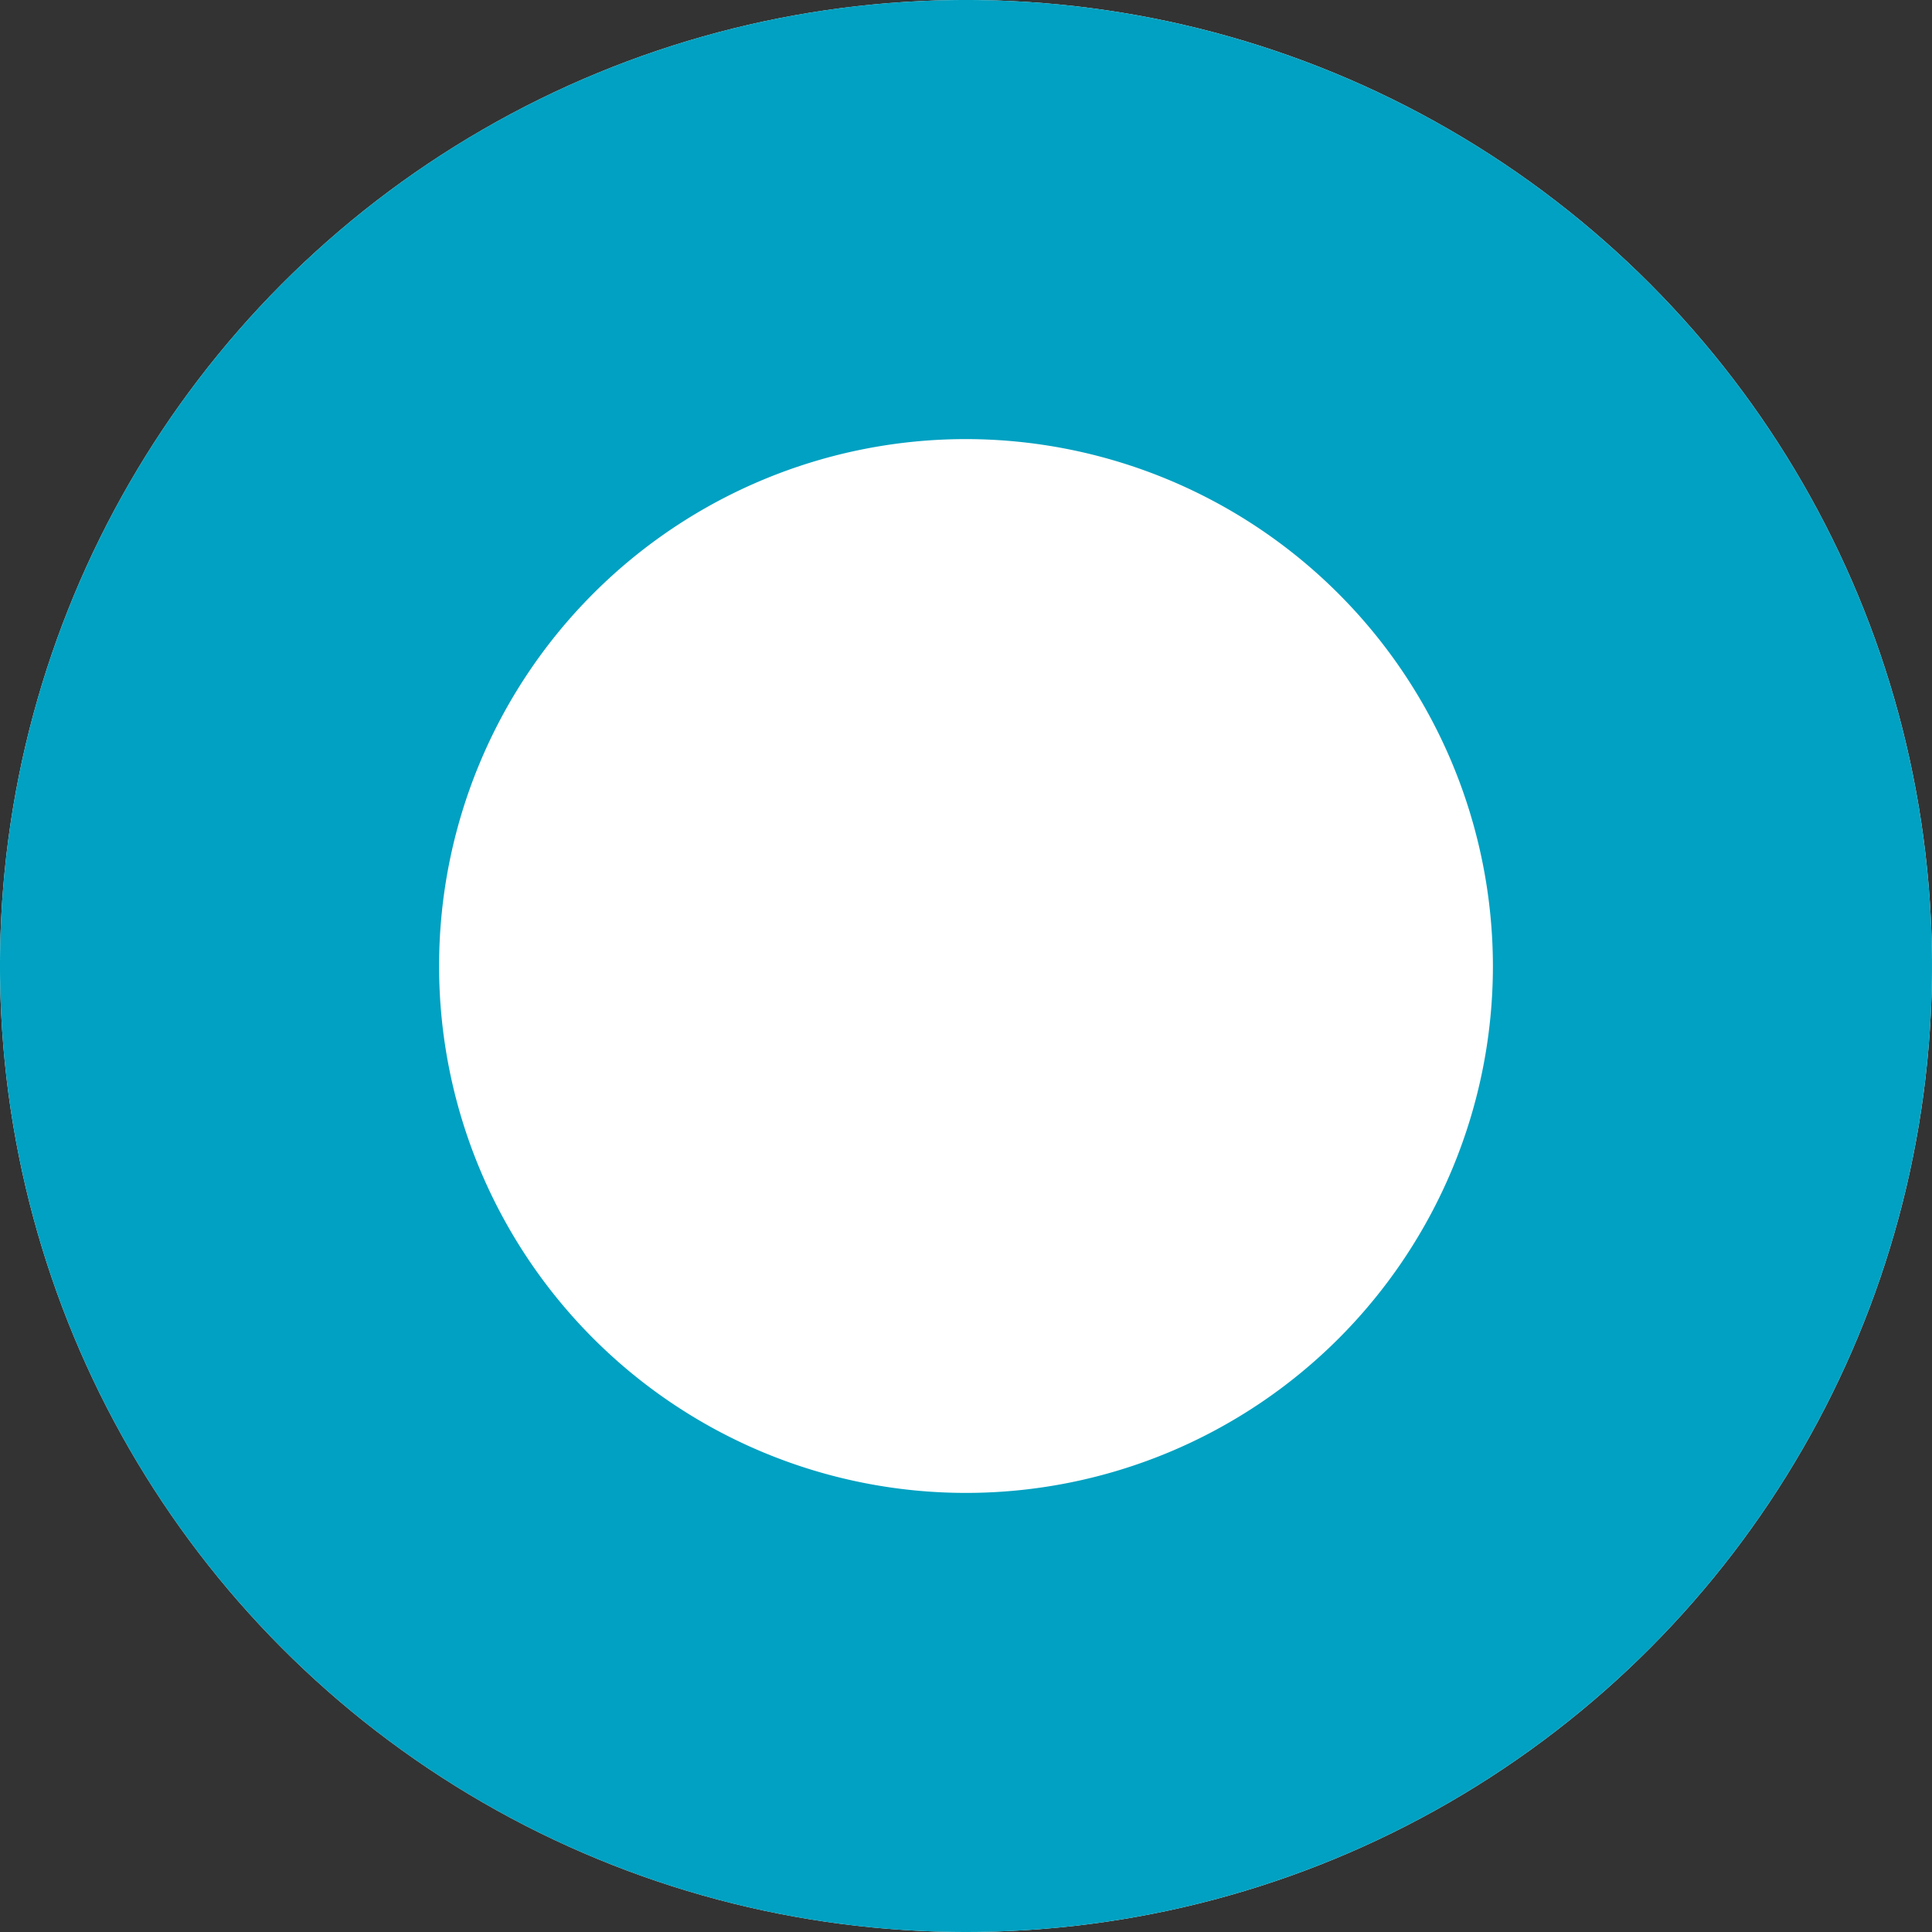 <svg xmlns="http://www.w3.org/2000/svg" width="22" height="22" viewBox="0 0 22 22">
  <rect x="0" y="0" width="22" height="22" fill="#333333" stroke="none"/>
  <g transform="translate(-369 -4671)">
    <circle id="楕円形_679" data-name="楕円形 679" cx="11" cy="11" r="11" transform="translate(369 4671)" fill="#fff"/>
    <path id="楕円形_679_-_アウトライン" data-name="楕円形 679 - アウトライン" d="M11,5a6,6,0,1,0,6,6,6.007,6.007,0,0,0-6-6m0-5A11,11,0,1,1,0,11,11,11,0,0,1,11,0Z" transform="translate(369 4671)" fill="#00a1c2"/>
  </g>
</svg>
